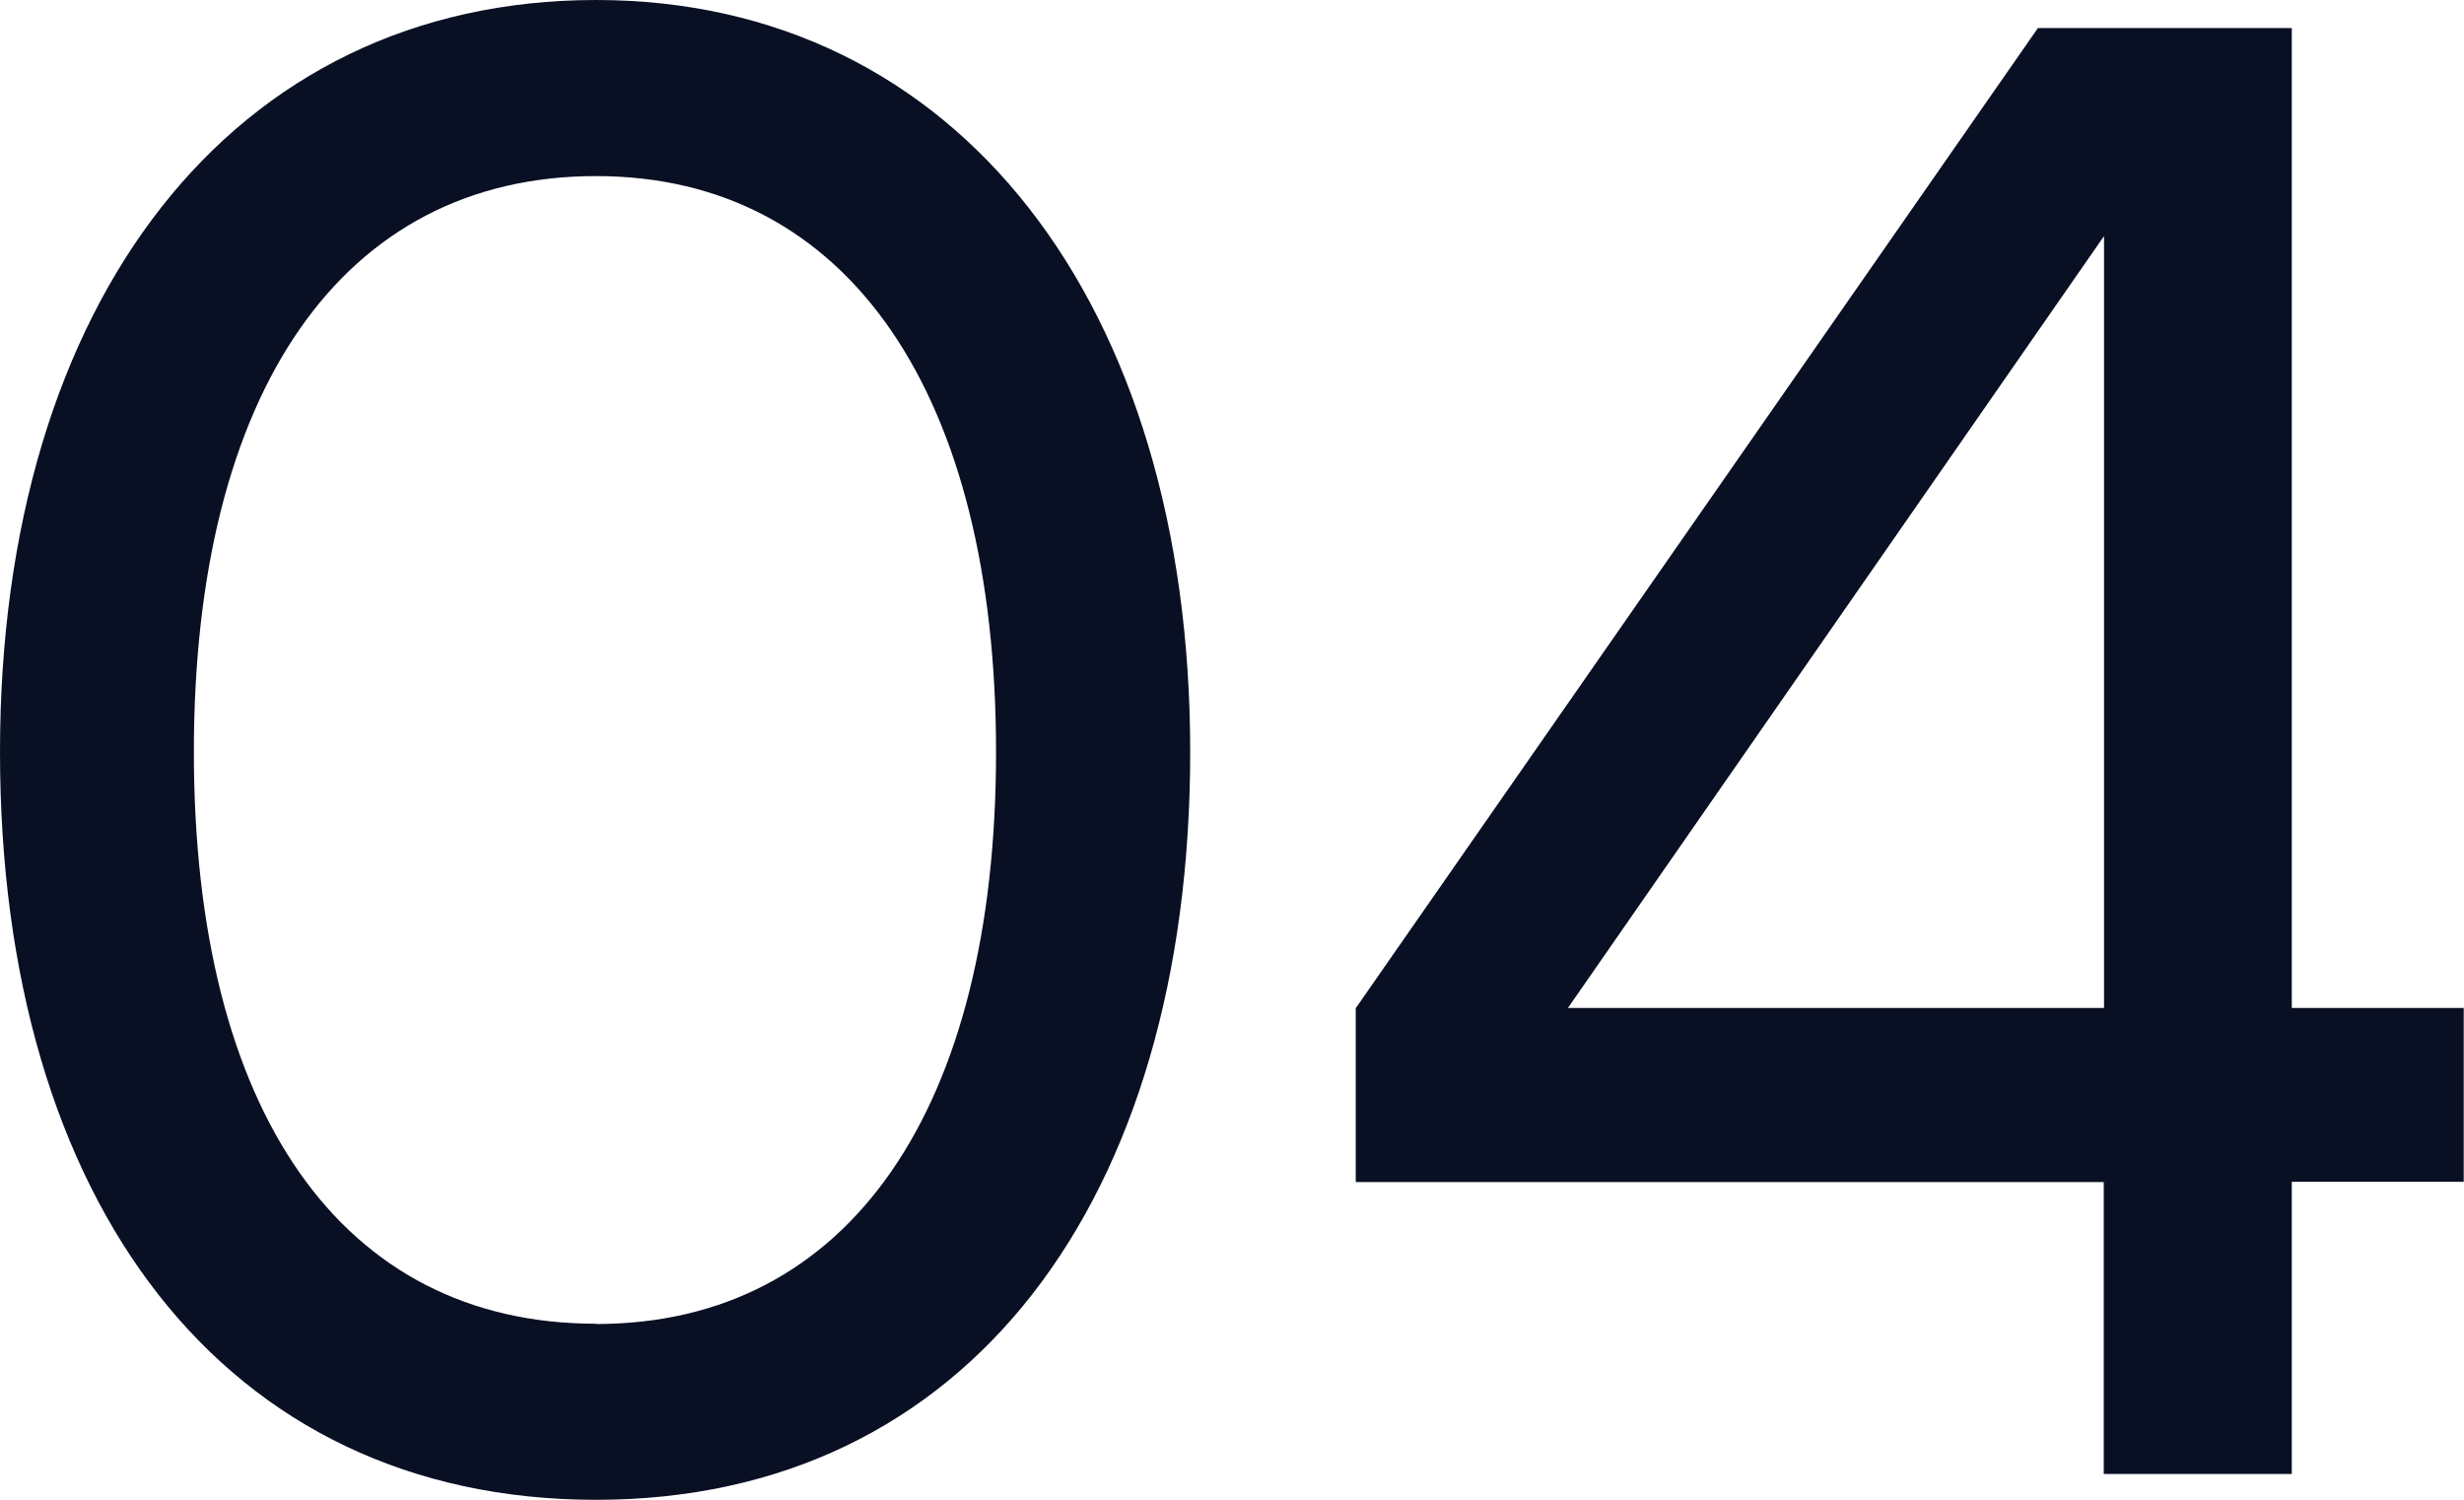 <?xml version="1.0" encoding="UTF-8"?>
<svg xmlns="http://www.w3.org/2000/svg" id="Capa_2" viewBox="0 0 88.71 54">
  <defs>
    <style>
      .cls-1 {
        fill: #091023;
      }
    </style>
  </defs>
  <g id="Capa_1-2" data-name="Capa_1">
    <g>
      <path class="cls-1" d="M21.46,0c13.03,0,21.39,10.95,21.39,27.07s-7.99,26.93-21.39,26.93S0,43.28,0,27.07,8.35,0,21.46,0ZM21.46,47.67c9.14,0,14.4-7.78,14.4-20.59S30.6,6.34,21.46,6.34,6.98,14.11,6.98,27.07s5.33,20.59,14.47,20.59Z"></path>
      <path class="cls-1" d="M82.51,42.56v10.51h-6.77v-10.51h-26.93v-6.26L73.37,1.01h9.14v35.28h6.19v6.26h-6.19ZM75.75,36.29V8.5l-19.3,27.79h19.3Z"></path>
    </g>
  </g>
</svg>
